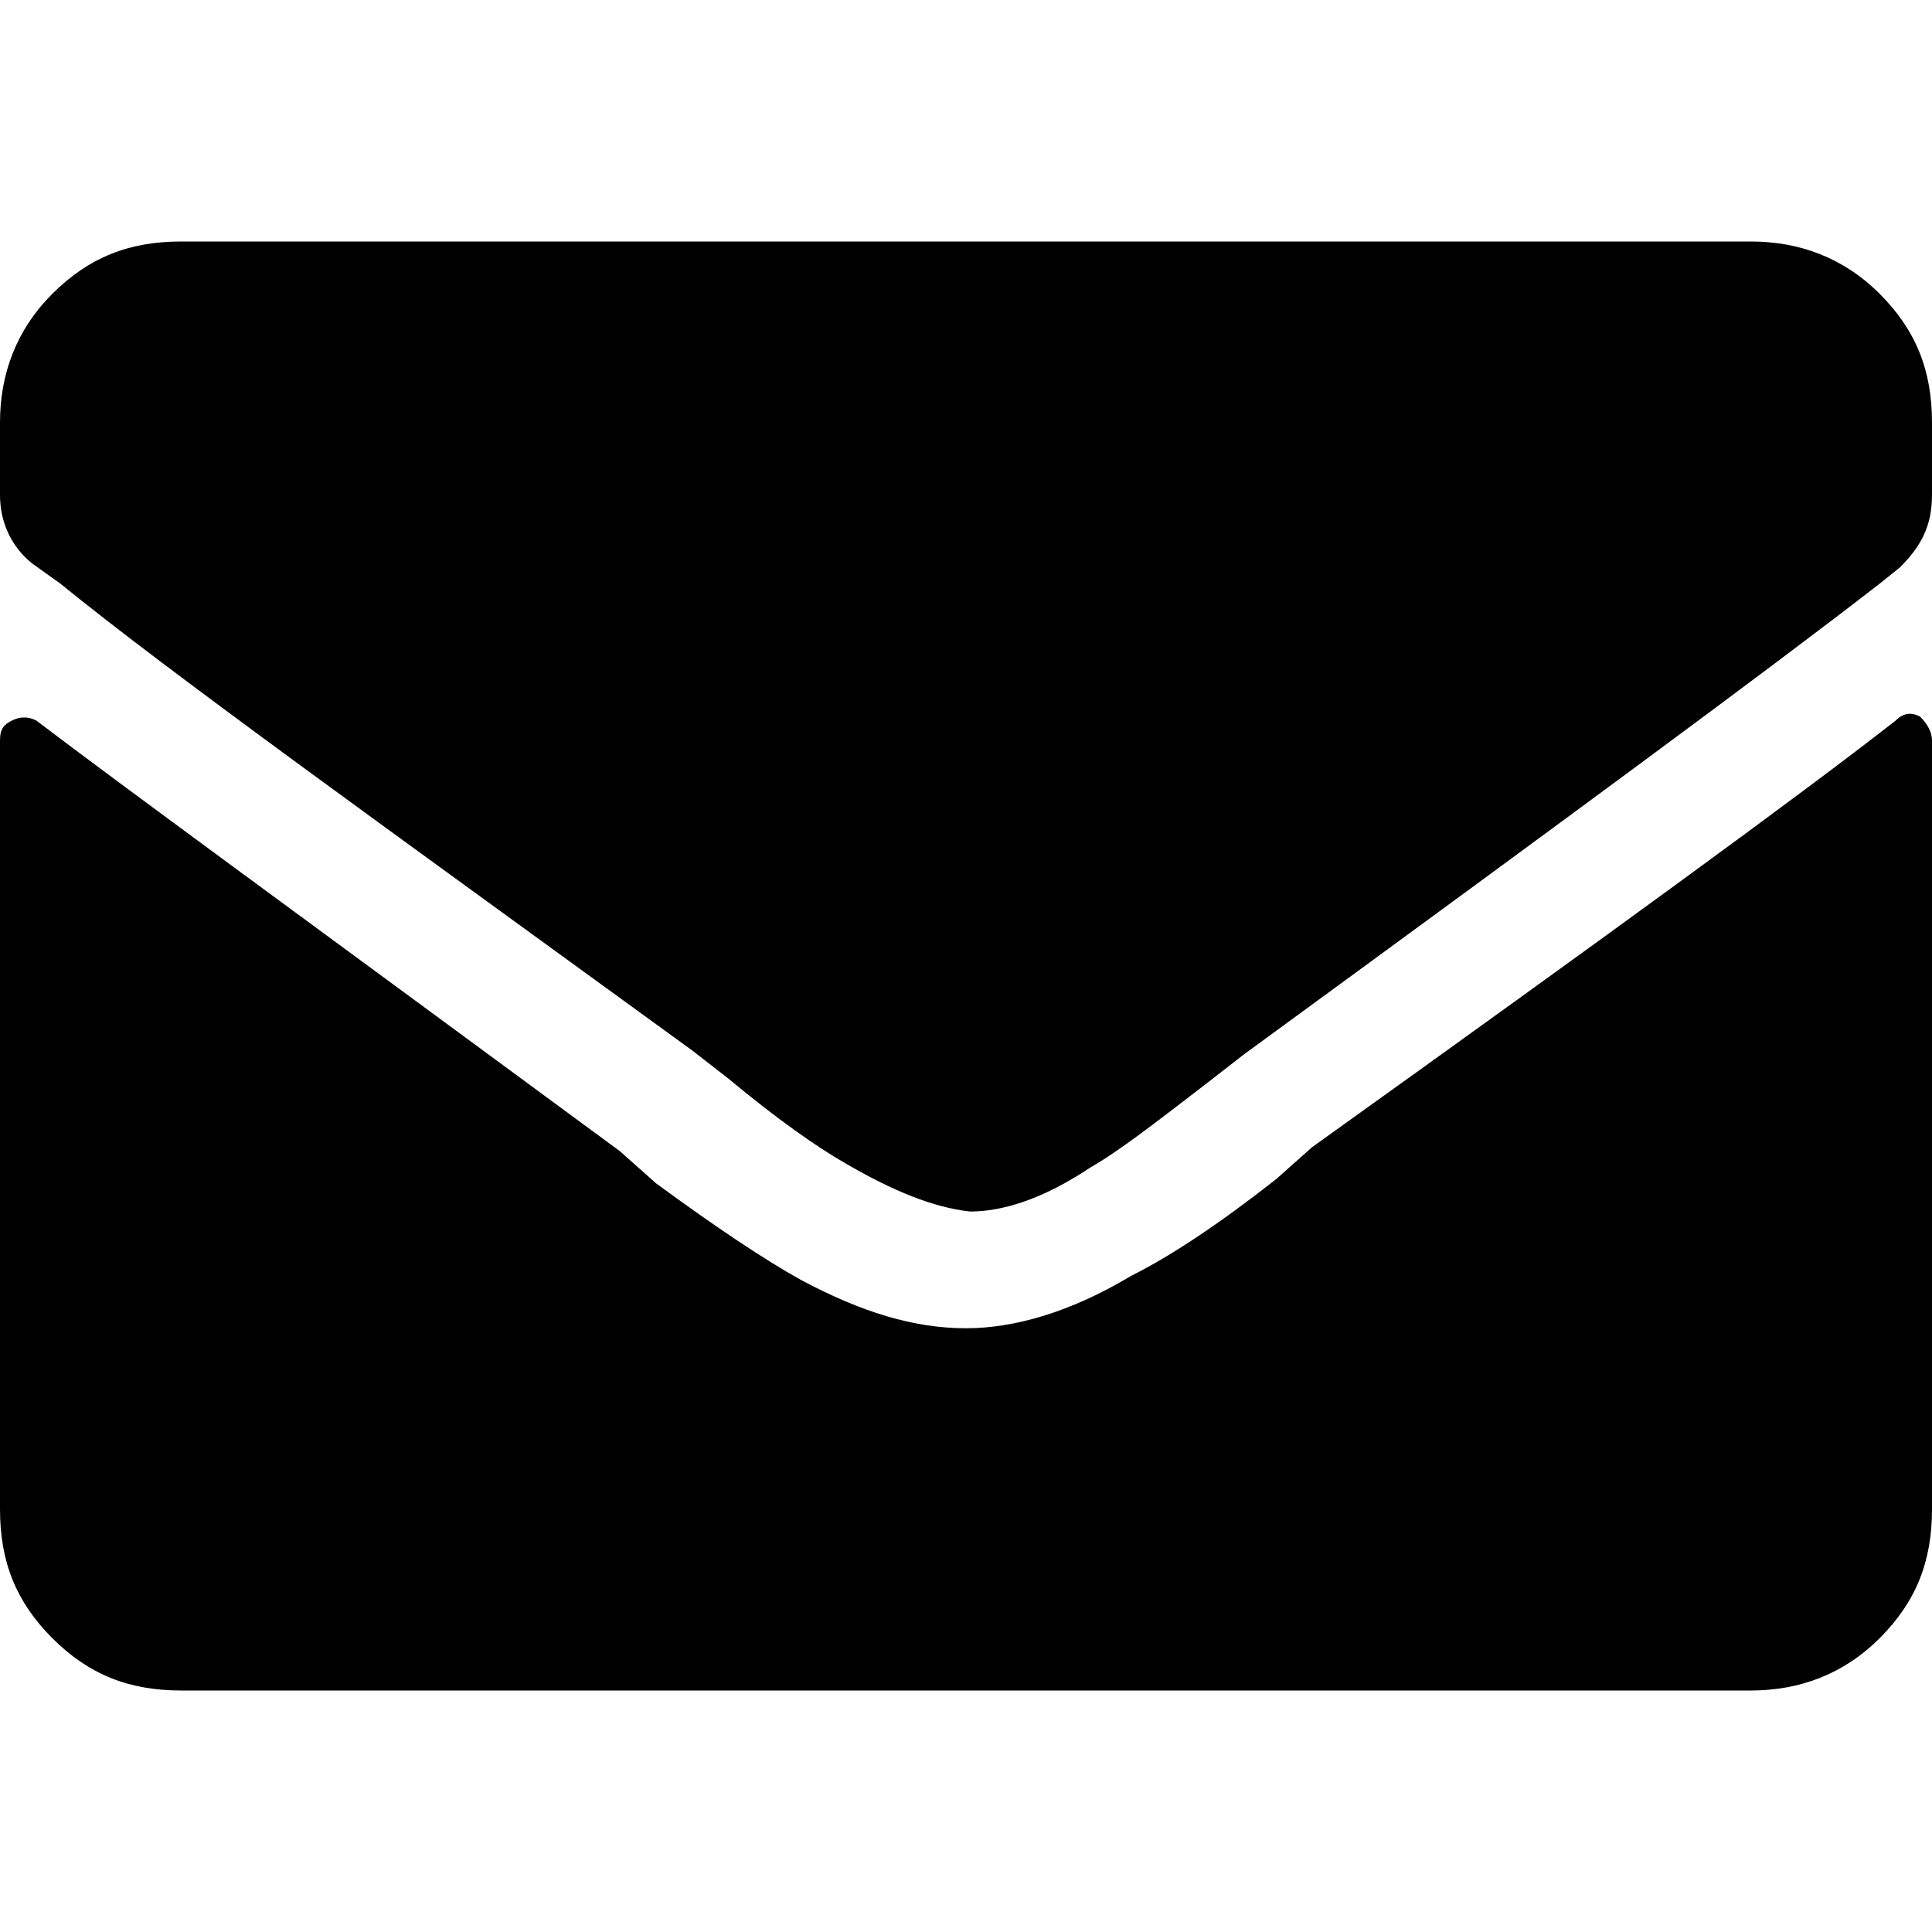 <svg version="1.1" id="Capa_1" xmlns="http://www.w3.org/2000/svg" x="0" y="0" viewBox="0 0 48 48" xml:space="preserve"><g id="XMLID_449_"><path id="XMLID_450_" d="M21 28.9c-.7-.4-1.7-1.1-2.9-2.1l-.9-.7c-7.7-5.6-13-9.4-15.7-11.6L.8 14c-.5-.4-.8-1-.8-1.7v-1.8c0-1.2.4-2.3 1.3-3.2C2.2 6.4 3.2 6 4.5 6h39c1.2 0 2.3.4 3.2 1.3.9.9 1.3 1.9 1.3 3.2v1.8c0 .8-.3 1.3-.8 1.8l-.5.4c-2.7 2.1-8 6-15.8 11.7l-.9.7c-1.3 1-2.2 1.7-2.9 2.1-1.2.8-2.2 1.1-3 1.1-.9-.1-1.9-.5-3.1-1.2zm11.6-.4l-.9.8c-1.4 1.1-2.6 1.9-3.6 2.4-1.5.9-2.9 1.3-4.1 1.3-1.3 0-2.6-.4-4.1-1.2-.9-.5-2.1-1.3-3.6-2.4l-.9-.8C7.8 23 3 19.5.9 17.9c-.2-.1-.4-.1-.6 0-.2.1-.3.2-.3.5v19.1c0 1.3.4 2.3 1.3 3.2.9.9 1.9 1.3 3.2 1.3h39c1.2 0 2.3-.4 3.2-1.3.9-.9 1.3-1.9 1.3-3.2V18.4c0-.2-.1-.4-.3-.6-.2-.1-.4-.1-.6.1-2.3 1.8-7.1 5.3-14.5 10.6z"/></g></svg>
